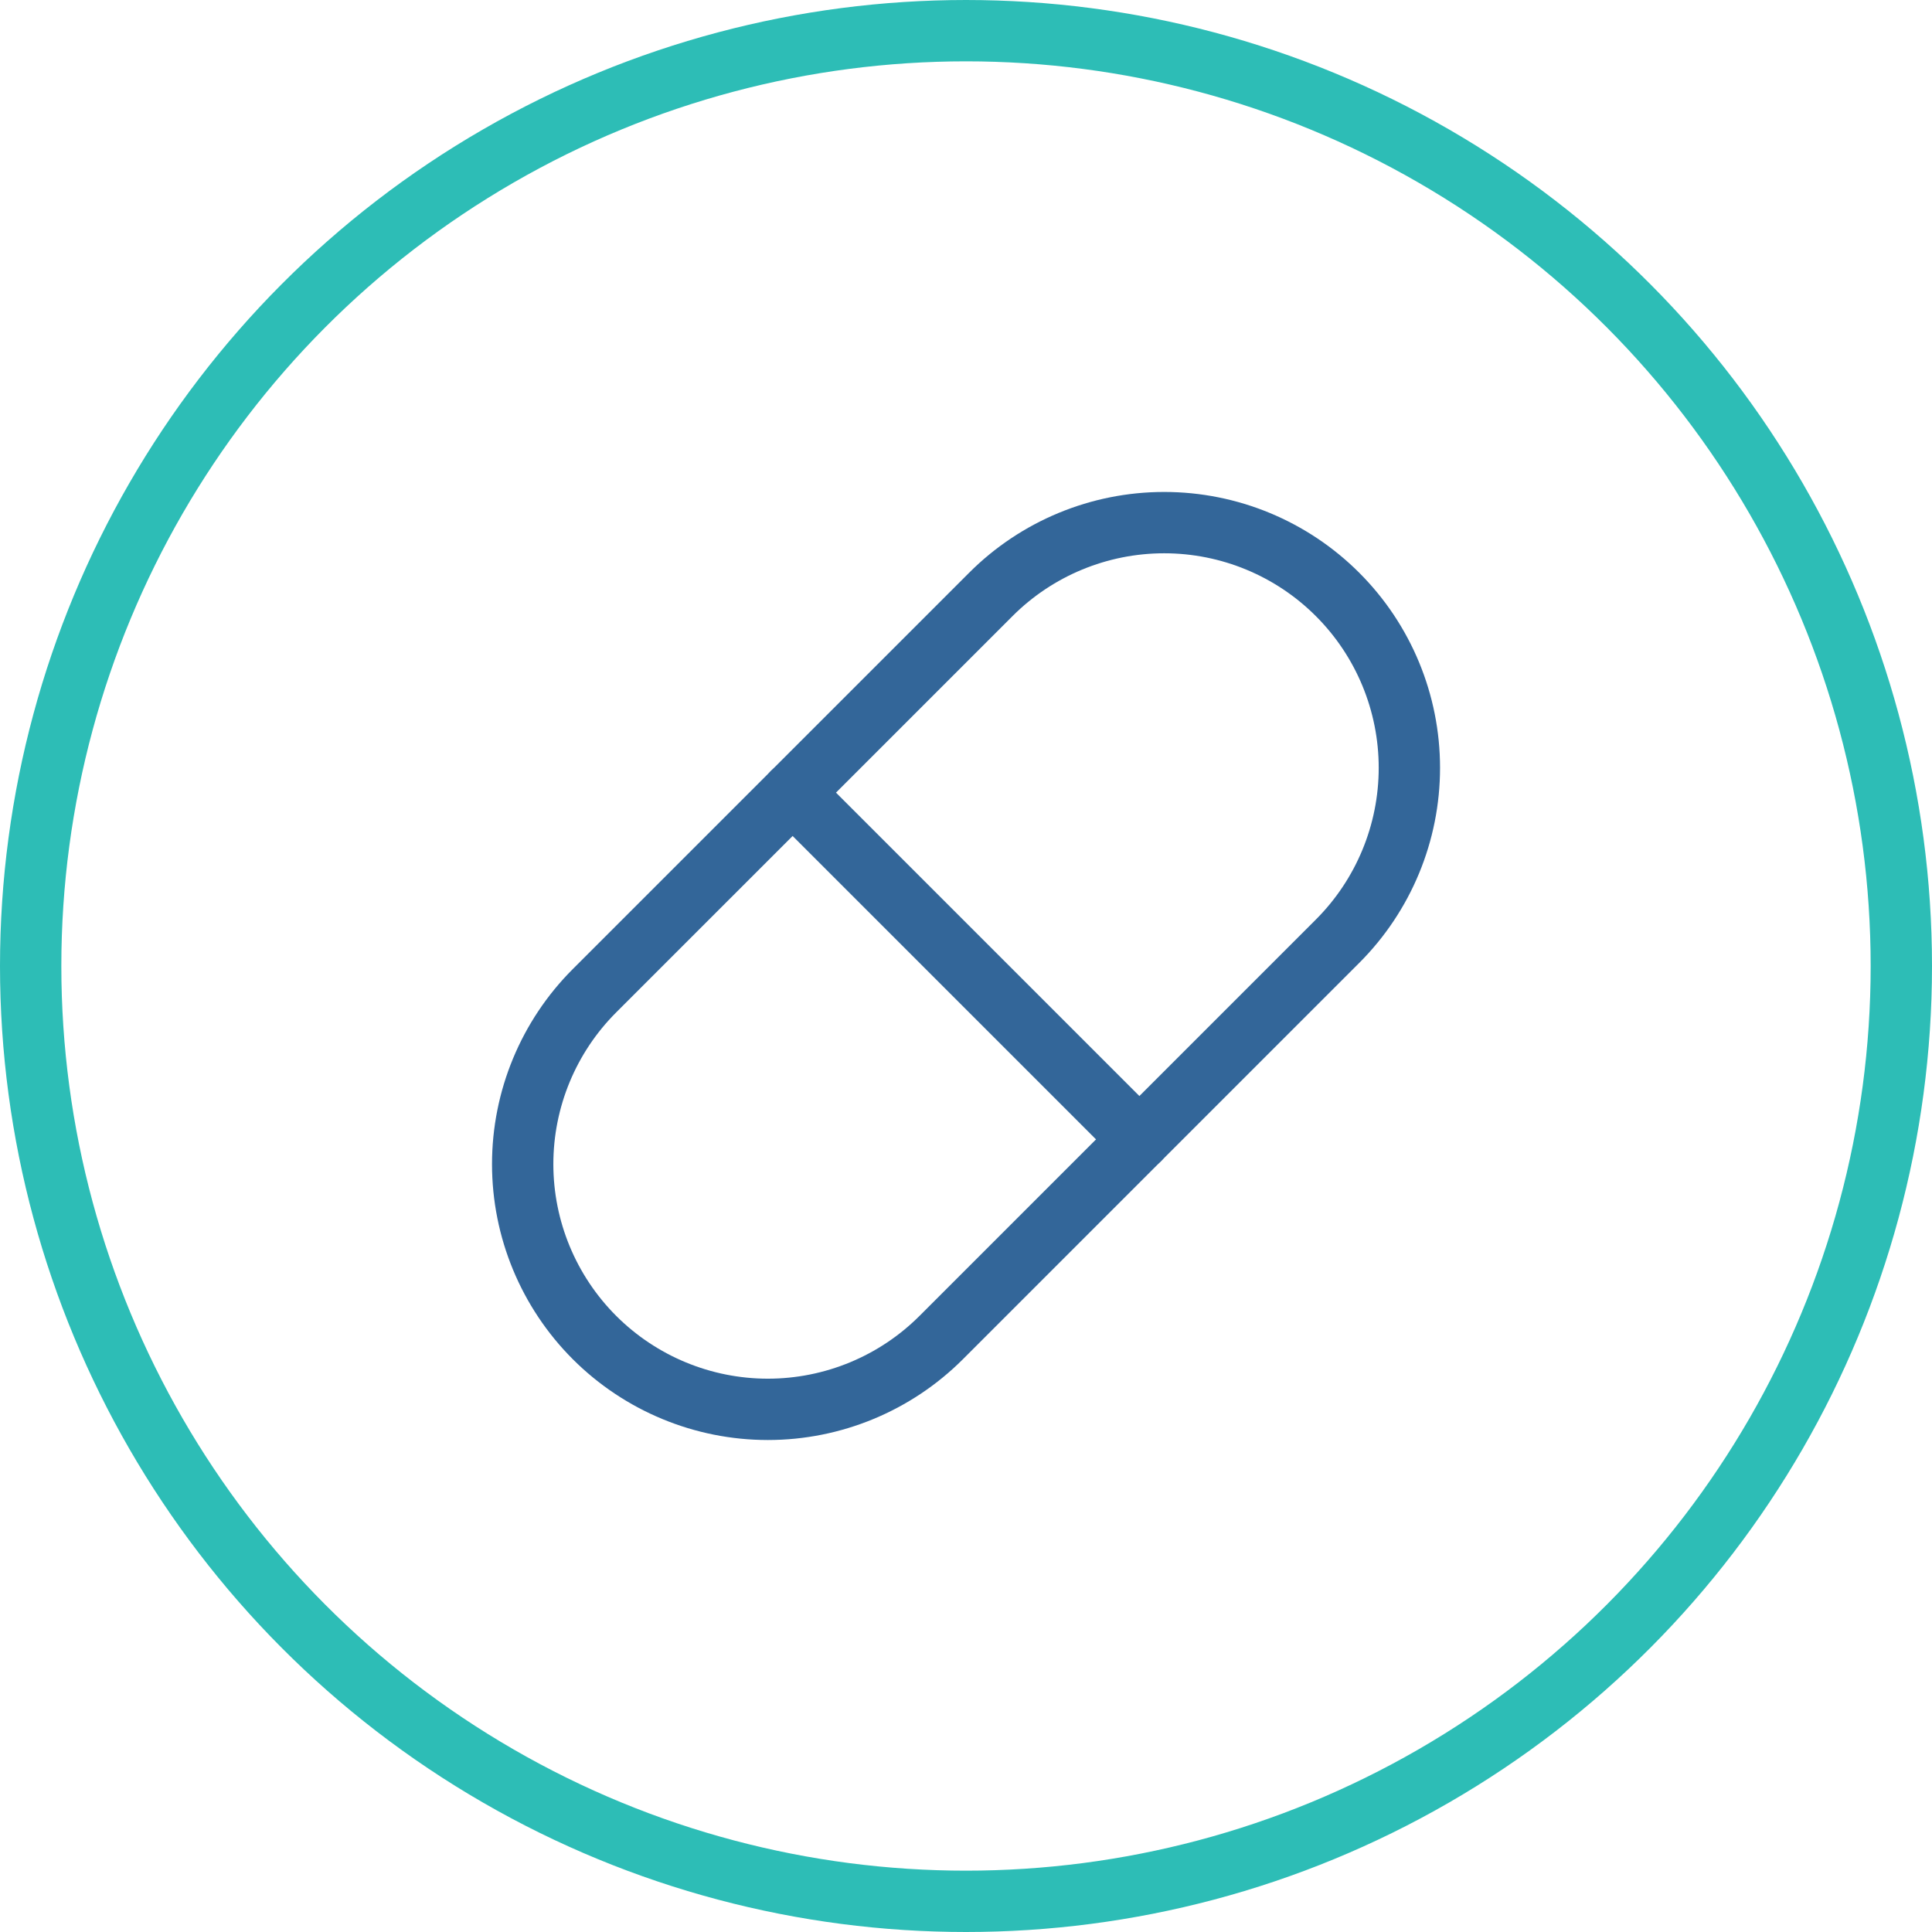 <svg xmlns="http://www.w3.org/2000/svg" fill="none" viewBox="0 0 63 63" height="63" width="63">
<circle stroke-width="2" stroke="#2DBDB6" r="30.5" cy="31.5" cx="31.5"></circle>
<path stroke-linejoin="round" stroke-linecap="round" stroke-width="2" stroke="#336699" d="M19.385 32.307L32.309 19.384C33.808 17.884 35.842 17.042 37.962 17.042C40.083 17.042 42.117 17.884 43.616 19.384C45.116 20.883 45.958 22.917 45.958 25.038C45.958 27.158 45.116 29.192 43.616 30.692L30.693 43.615C29.194 45.114 27.16 45.957 25.039 45.957C22.919 45.957 20.885 45.114 19.385 43.615C17.886 42.115 17.044 40.081 17.044 37.961C17.044 35.84 17.886 33.806 19.385 32.307Z"></path>
<path stroke-linejoin="round" stroke-linecap="round" stroke-width="2" stroke="#336699" d="M25.846 25.846L37.154 37.154"></path>
</svg>
